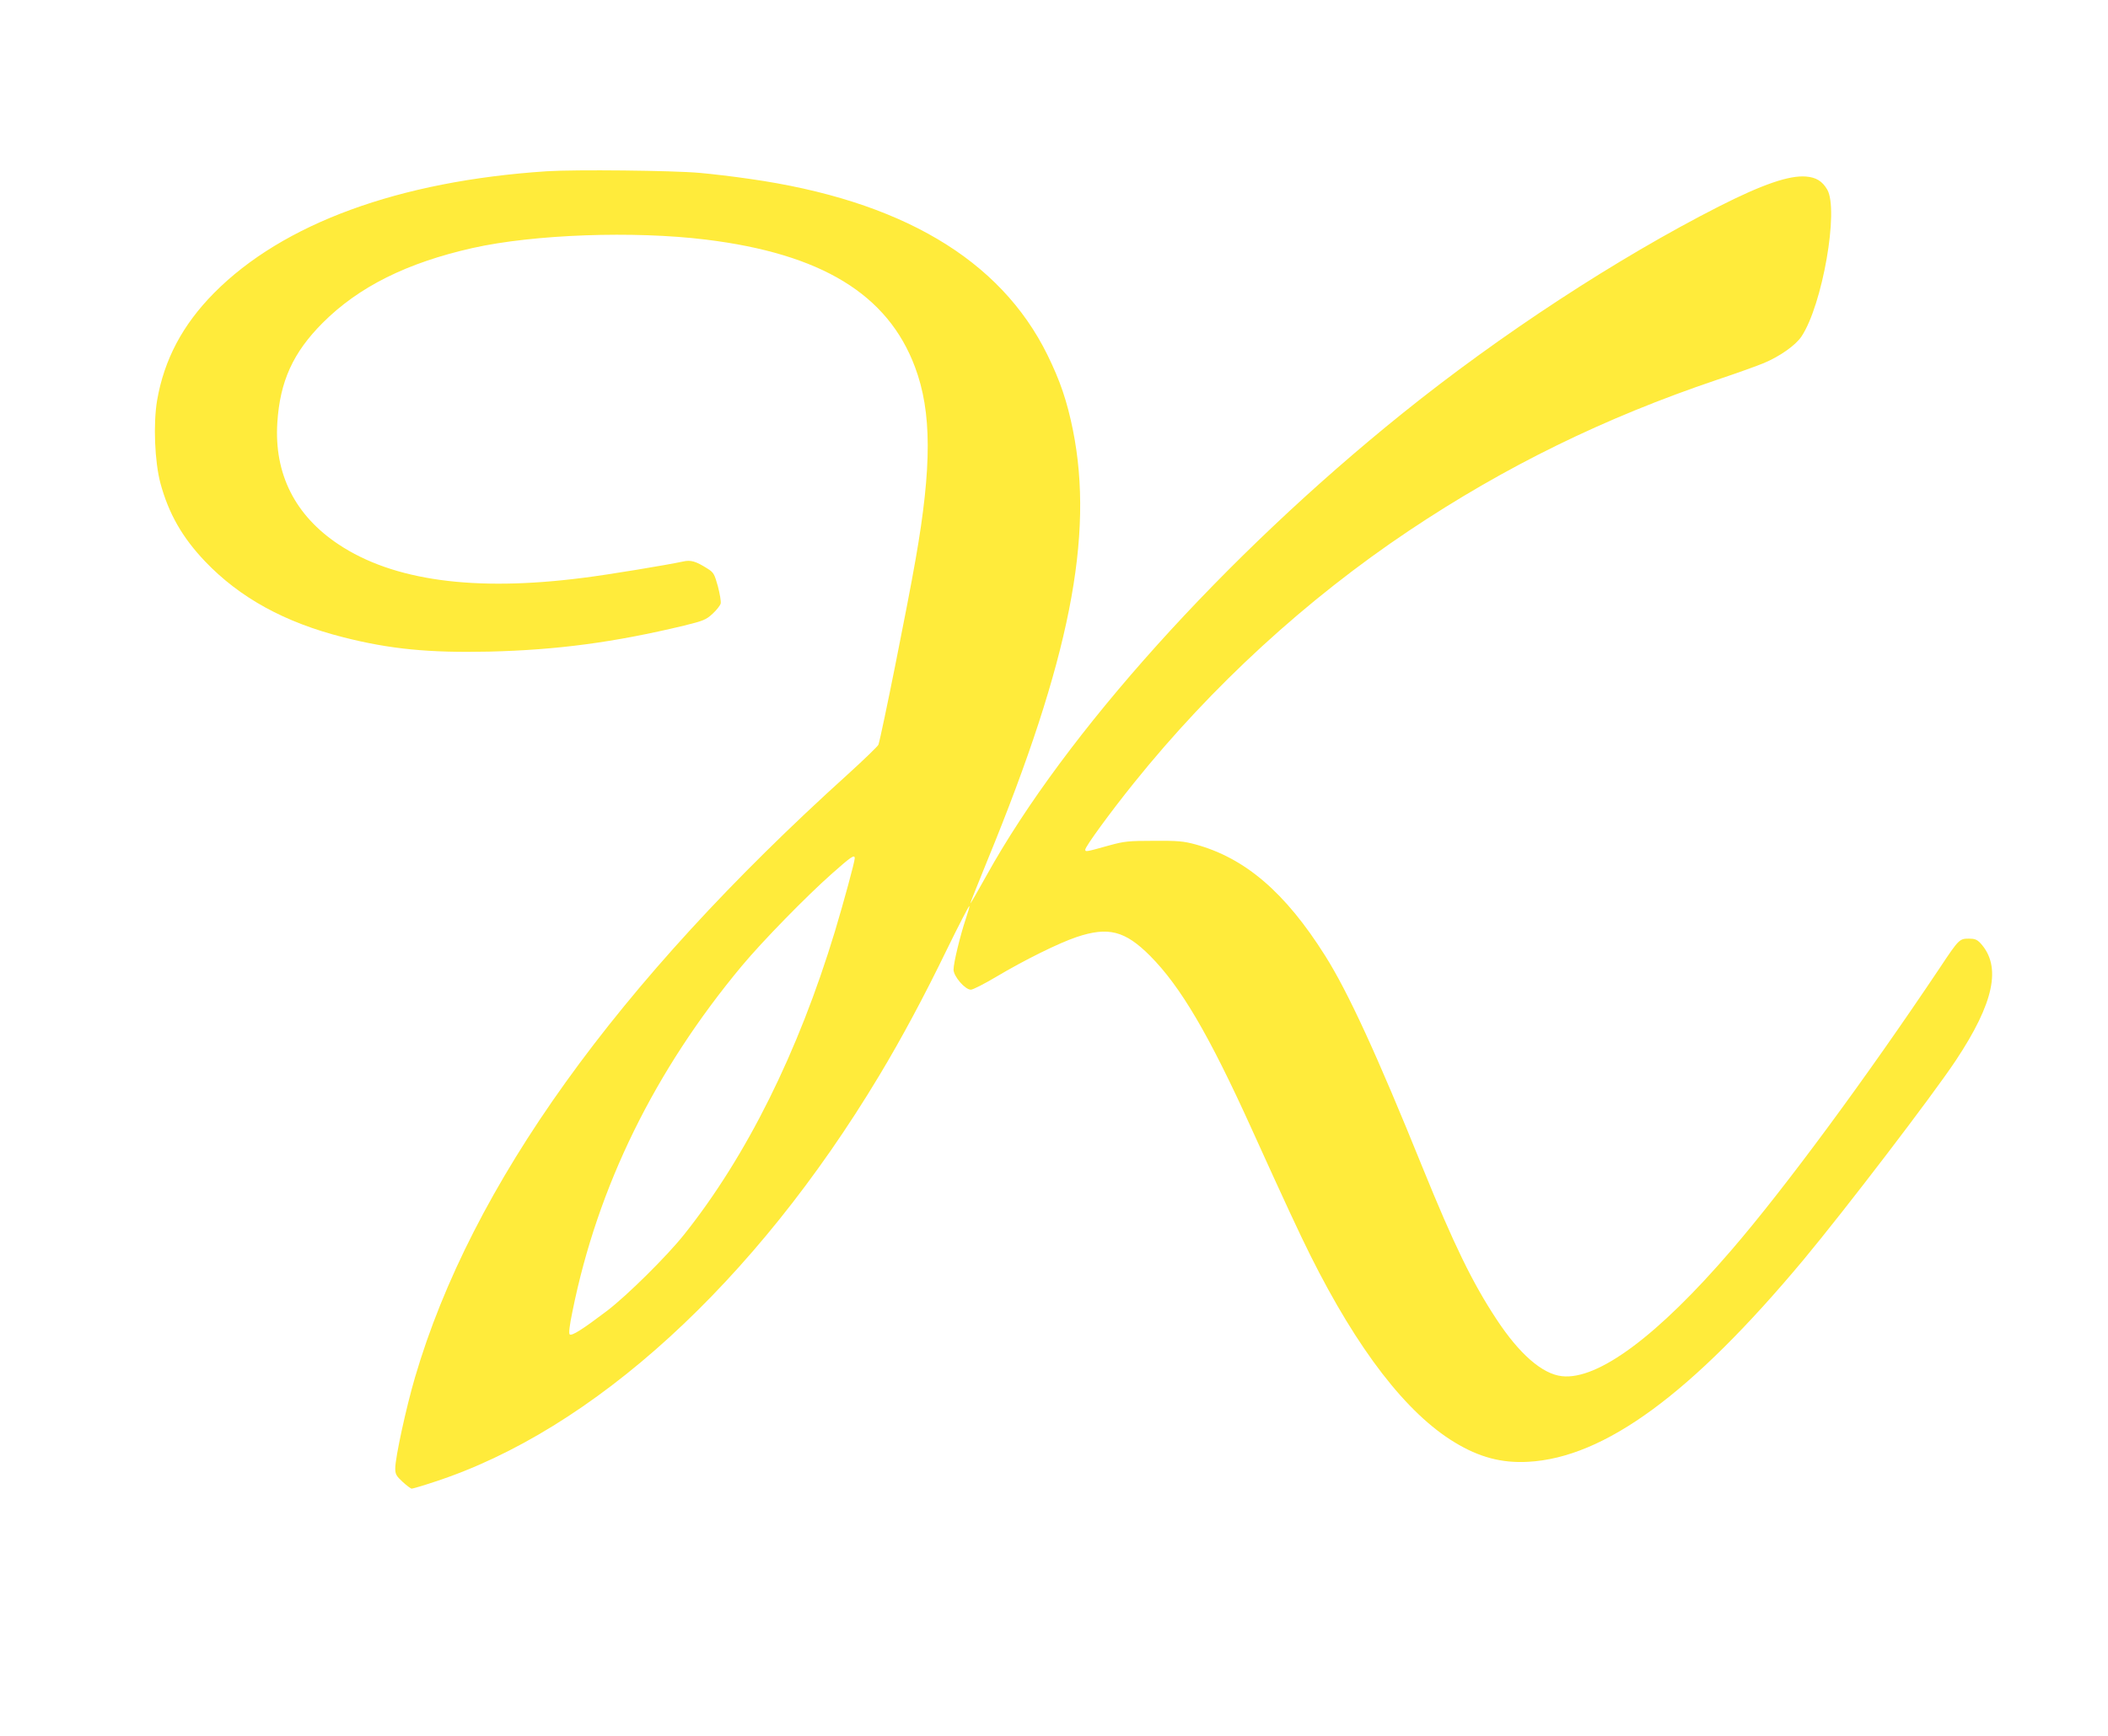 <?xml version="1.0" standalone="no"?>
<!DOCTYPE svg PUBLIC "-//W3C//DTD SVG 20010904//EN"
 "http://www.w3.org/TR/2001/REC-SVG-20010904/DTD/svg10.dtd">
<svg version="1.0" xmlns="http://www.w3.org/2000/svg"
 width="1280pt" height="1054pt" viewBox="0 0 1280 1054"
 preserveAspectRatio="xMidYMid meet">
<g transform="translate(0,1054) scale(0.1,-0.1)"
fill="#ffeb3b" stroke="none">
<path d="M3320 9500 c-897 -59 -1602 -317 -2020 -739 -191 -193 -303 -404
-346 -652 -24 -142 -15 -371 20 -503 50 -185 133 -330 271 -475 211 -221 484
-371 840 -461 283 -72 520 -95 885 -87 413 10 759 56 1184 158 117 29 133 35
173 72 24 22 46 50 49 62 3 12 -5 59 -17 105 -21 75 -26 84 -63 107 -71 45
-101 54 -149 43 -92 -20 -459 -81 -607 -99 -661 -85 -1153 -17 -1484 203 -265
176 -392 429 -372 740 16 250 95 425 276 606 218 218 510 364 910 454 371 83
977 105 1416 51 701 -86 1105 -332 1270 -774 102 -271 103 -604 3 -1171 -46
-265 -204 -1054 -225 -1122 -3 -9 -87 -90 -187 -181 -1405 -1269 -2285 -2495
-2627 -3661 -54 -184 -120 -487 -120 -553 0 -35 6 -46 45 -82 24 -22 49 -41
55 -41 6 0 68 18 137 41 965 314 1946 1210 2701 2466 136 226 273 481 414 772
71 145 131 261 134 259 2 -3 -8 -38 -22 -79 -33 -98 -74 -266 -74 -307 0 -41
70 -122 105 -122 13 0 81 35 152 77 175 104 379 205 491 243 192 64 293 38
445 -114 186 -187 358 -479 617 -1051 209 -461 289 -632 357 -769 287 -574
583 -958 876 -1135 148 -90 285 -127 446 -118 464 25 993 413 1673 1228 257
309 779 992 923 1208 234 352 280 573 150 714 -21 22 -35 27 -70 27 -57 0 -61
-4 -176 -177 -449 -671 -944 -1342 -1267 -1716 -446 -519 -810 -789 -1028
-764 -119 13 -259 135 -398 347 -145 220 -258 452 -448 920 -278 687 -453
1067 -592 1287 -242 384 -485 592 -786 675 -74 20 -107 23 -255 22 -154 0
-179 -3 -270 -28 -143 -40 -145 -40 -145 -25 0 18 154 229 295 404 475 591
1047 1115 1670 1532 585 391 1187 686 1872 917 120 40 247 86 283 101 98 41
194 109 229 162 127 191 228 769 156 892 -30 51 -67 74 -129 79 -102 8 -263
-47 -529 -182 -619 -315 -1327 -778 -1922 -1257 -1081 -870 -2048 -1945 -2525
-2806 -52 -94 -96 -170 -98 -169 -1 2 46 120 104 262 499 1215 648 1968 519
2612 -36 177 -77 298 -155 457 -286 581 -892 939 -1810 1069 -96 14 -231 30
-300 36 -165 15 -759 21 -930 10z m1870 -4172 c0 -21 -66 -263 -120 -443 -223
-735 -536 -1365 -916 -1842 -106 -133 -347 -371 -469 -464 -148 -112 -214
-154 -226 -142 -6 6 -1 54 17 139 153 759 499 1463 1029 2099 126 151 394 425
548 561 115 102 137 117 137 92z"/>
</g>
</svg>
